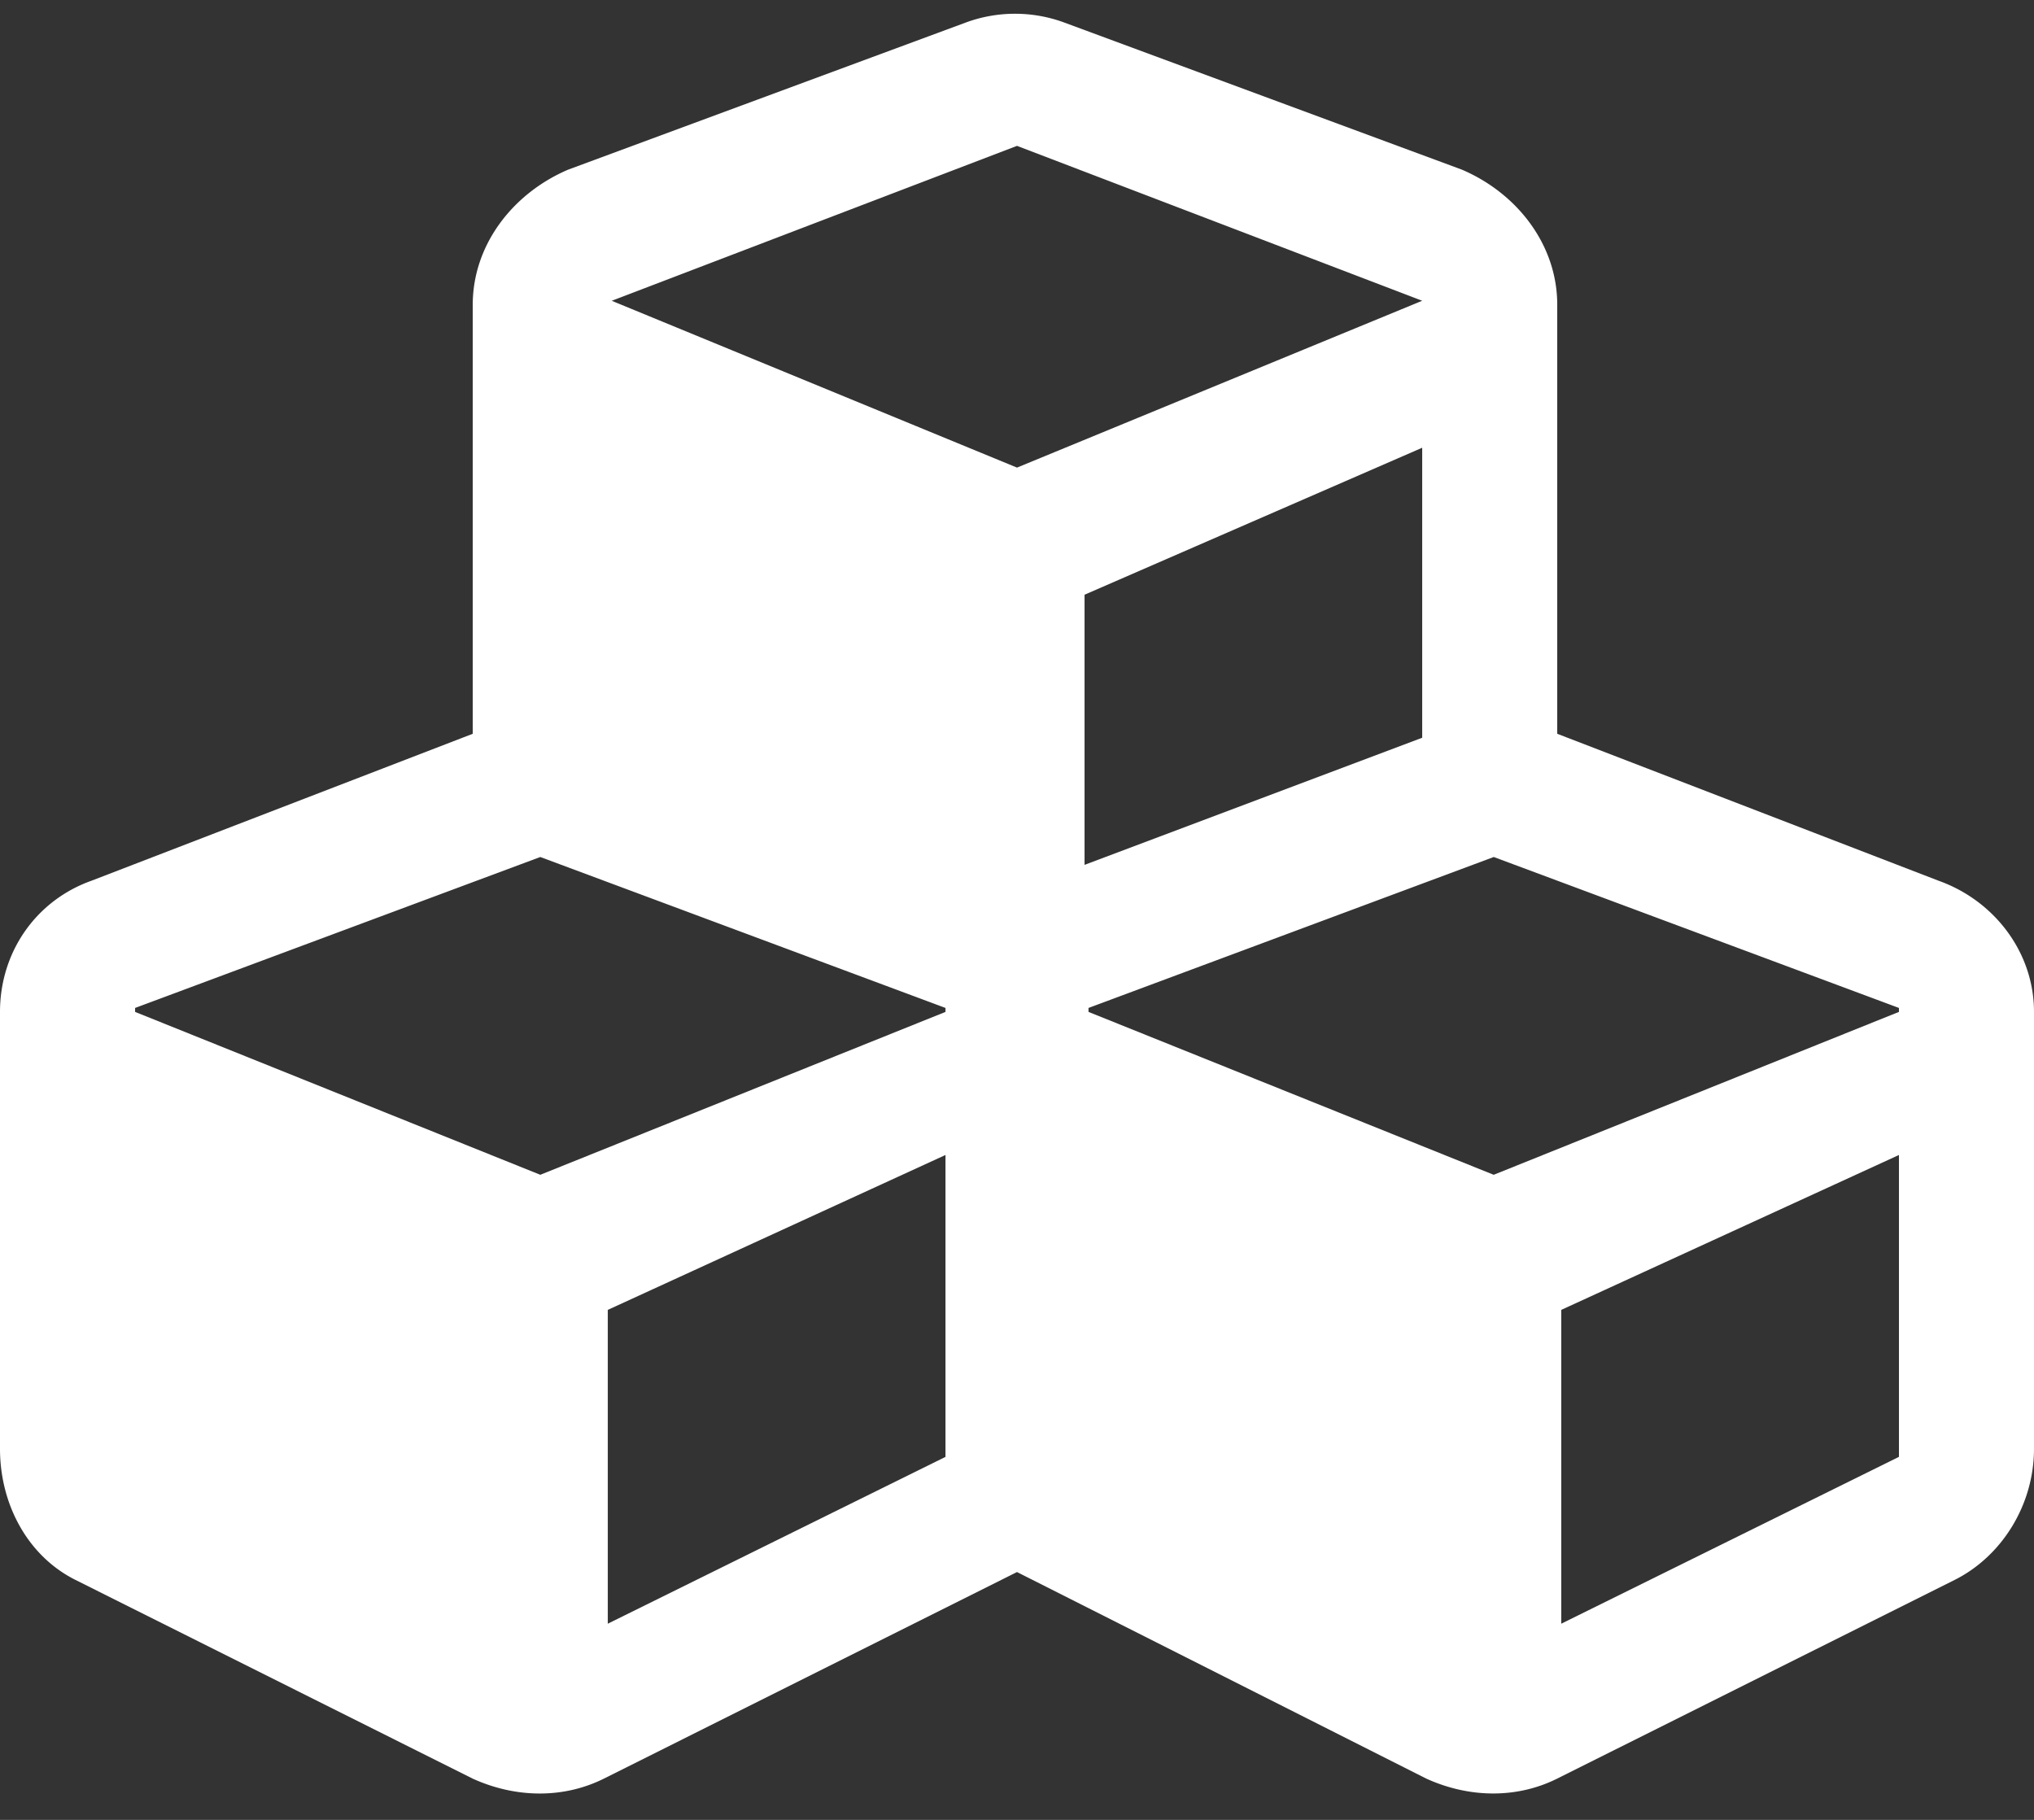 <svg xmlns="http://www.w3.org/2000/svg" width="38" height="34" fill="none"><rect width="100%" height="100%" fill="#333333" stroke="none"/><path fill="#fff" d="M36.219 16.455c1.039.371 1.781 1.336 1.781 2.45v8.163c0 1.04-.594 2.004-1.484 2.45l-7.422 3.71c-.742.372-1.633.372-2.45 0L19 29.37l-7.719 3.86c-.742.37-1.633.37-2.449 0L1.41 29.517C.52 29.072 0 28.108 0 27.068v-8.164c0-1.113.668-2.078 1.707-2.449l7.125-2.746V5.693c0-1.113.742-2.078 1.781-2.523L18.035.424a2.66 2.66 0 0 1 1.856 0l7.422 2.746c1.039.445 1.78 1.41 1.78 2.523v8.016l7.126 2.746Zm-9.649-2.672V8.365l-6.308 2.746v5.047l6.308-2.375ZM11.43 5.62 19 8.736l7.57-3.117L19 2.725l-7.57 2.894Zm6.234 21.598v-5.64l-6.309 2.894v5.863l6.31-3.117Zm0-8.313v-.074l-7.57-2.82-7.57 2.82v.074l7.57 3.043 7.57-3.043Zm17.813 8.313v-5.64l-6.309 2.894v5.863l6.309-3.117Zm0-8.313v-.074l-7.57-2.82-7.571 2.82v.074l7.57 3.043 7.57-3.043Z"/></svg>